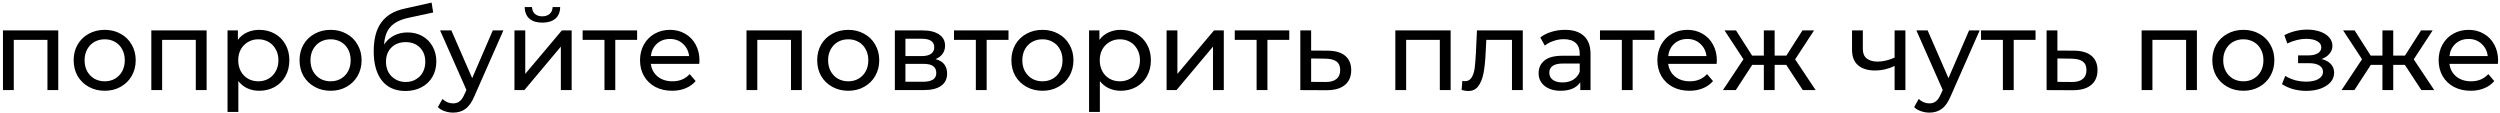 <?xml version="1.0" encoding="UTF-8"?> <svg xmlns="http://www.w3.org/2000/svg" width="666" height="30" viewBox="0 0 666 30" fill="none"> <path d="M15.52 8.1V24H12.64V10.62H3.67V24H0.79V8.1H15.52ZM27.903 24.18C26.323 24.18 24.903 23.83 23.643 23.13C22.383 22.43 21.393 21.47 20.673 20.25C19.973 19.01 19.623 17.61 19.623 16.05C19.623 14.49 19.973 13.1 20.673 11.88C21.393 10.64 22.383 9.68 23.643 9C24.903 8.3 26.323 7.95 27.903 7.95C29.483 7.95 30.893 8.3 32.133 9C33.393 9.68 34.373 10.64 35.073 11.88C35.793 13.1 36.153 14.49 36.153 16.05C36.153 17.61 35.793 19.01 35.073 20.25C34.373 21.47 33.393 22.43 32.133 23.13C30.893 23.83 29.483 24.18 27.903 24.18ZM27.903 21.66C28.923 21.66 29.833 21.43 30.633 20.97C31.453 20.49 32.093 19.83 32.553 18.99C33.013 18.13 33.243 17.15 33.243 16.05C33.243 14.95 33.013 13.98 32.553 13.14C32.093 12.28 31.453 11.62 30.633 11.16C29.833 10.7 28.923 10.47 27.903 10.47C26.883 10.47 25.963 10.7 25.143 11.16C24.343 11.62 23.703 12.28 23.223 13.14C22.763 13.98 22.533 14.95 22.533 16.05C22.533 17.15 22.763 18.13 23.223 18.99C23.703 19.83 24.343 20.49 25.143 20.97C25.963 21.43 26.883 21.66 27.903 21.66ZM55.041 8.1V24H52.161V10.62H43.191V24H40.312V8.1H55.041ZM69.044 7.95C70.584 7.95 71.964 8.29 73.184 8.97C74.404 9.65 75.354 10.6 76.034 11.82C76.734 13.04 77.084 14.45 77.084 16.05C77.084 17.65 76.734 19.07 76.034 20.31C75.354 21.53 74.404 22.48 73.184 23.16C71.964 23.84 70.584 24.18 69.044 24.18C67.904 24.18 66.854 23.96 65.894 23.52C64.954 23.08 64.154 22.44 63.494 21.6V29.82H60.614V8.1H63.374V10.62C64.014 9.74 64.824 9.08 65.804 8.64C66.784 8.18 67.864 7.95 69.044 7.95ZM68.804 21.66C69.824 21.66 70.734 21.43 71.534 20.97C72.354 20.49 72.994 19.83 73.454 18.99C73.934 18.13 74.174 17.15 74.174 16.05C74.174 14.95 73.934 13.98 73.454 13.14C72.994 12.28 72.354 11.62 71.534 11.16C70.734 10.7 69.824 10.47 68.804 10.47C67.804 10.47 66.894 10.71 66.074 11.19C65.274 11.65 64.634 12.3 64.154 13.14C63.694 13.98 63.464 14.95 63.464 16.05C63.464 17.15 63.694 18.13 64.154 18.99C64.614 19.83 65.254 20.49 66.074 20.97C66.894 21.43 67.804 21.66 68.804 21.66ZM88.079 24.18C86.499 24.18 85.079 23.83 83.819 23.13C82.558 22.43 81.569 21.47 80.849 20.25C80.148 19.01 79.799 17.61 79.799 16.05C79.799 14.49 80.148 13.1 80.849 11.88C81.569 10.64 82.558 9.68 83.819 9C85.079 8.3 86.499 7.95 88.079 7.95C89.659 7.95 91.069 8.3 92.308 9C93.569 9.68 94.549 10.64 95.249 11.88C95.969 13.1 96.329 14.49 96.329 16.05C96.329 17.61 95.969 19.01 95.249 20.25C94.549 21.47 93.569 22.43 92.308 23.13C91.069 23.83 89.659 24.18 88.079 24.18ZM88.079 21.66C89.099 21.66 90.008 21.43 90.808 20.97C91.629 20.49 92.269 19.83 92.728 18.99C93.189 18.13 93.418 17.15 93.418 16.05C93.418 14.95 93.189 13.98 92.728 13.14C92.269 12.28 91.629 11.62 90.808 11.16C90.008 10.7 89.099 10.47 88.079 10.47C87.058 10.47 86.138 10.7 85.319 11.16C84.519 11.62 83.879 12.28 83.398 13.14C82.939 13.98 82.709 14.95 82.709 16.05C82.709 17.15 82.939 18.13 83.398 18.99C83.879 19.83 84.519 20.49 85.319 20.97C86.138 21.43 87.058 21.66 88.079 21.66ZM108.587 8.64C110.067 8.64 111.387 8.97 112.547 9.63C113.707 10.29 114.607 11.21 115.247 12.39C115.907 13.55 116.237 14.88 116.237 16.38C116.237 17.92 115.887 19.29 115.187 20.49C114.507 21.67 113.537 22.59 112.277 23.25C111.037 23.91 109.617 24.24 108.017 24.24C105.317 24.24 103.227 23.32 101.747 21.48C100.287 19.62 99.557 17.01 99.557 13.65C99.557 10.39 100.227 7.84 101.567 6C102.907 4.14 104.957 2.91 107.717 2.31L114.977 0.69L115.397 3.33L108.707 4.77C106.627 5.23 105.077 6.01 104.057 7.11C103.037 8.21 102.457 9.79 102.317 11.85C102.997 10.83 103.877 10.04 104.957 9.48C106.037 8.92 107.247 8.64 108.587 8.64ZM108.077 21.84C109.097 21.84 109.997 21.61 110.777 21.15C111.577 20.69 112.197 20.06 112.637 19.26C113.077 18.44 113.297 17.51 113.297 16.47C113.297 14.89 112.817 13.62 111.857 12.66C110.897 11.7 109.637 11.22 108.077 11.22C106.517 11.22 105.247 11.7 104.267 12.66C103.307 13.62 102.827 14.89 102.827 16.47C102.827 17.51 103.047 18.44 103.487 19.26C103.947 20.06 104.577 20.69 105.377 21.15C106.177 21.61 107.077 21.84 108.077 21.84ZM134.101 8.1L126.391 25.59C125.711 27.21 124.911 28.35 123.991 29.01C123.091 29.67 122.001 30 120.721 30C119.941 30 119.181 29.87 118.441 29.61C117.721 29.37 117.121 29.01 116.641 28.53L117.871 26.37C118.691 27.15 119.641 27.54 120.721 27.54C121.421 27.54 122.001 27.35 122.461 26.97C122.941 26.61 123.371 25.98 123.751 25.08L124.261 23.97L117.241 8.1H120.241L125.791 20.82L131.281 8.1H134.101ZM137.05 8.1H139.93V19.68L149.68 8.1H152.29V24H149.41V12.42L139.69 24H137.05V8.1ZM144.49 6.03C143.01 6.03 141.86 5.68 141.04 4.98C140.22 4.26 139.8 3.23 139.78 1.89H141.73C141.75 2.63 142 3.23 142.48 3.69C142.98 4.13 143.64 4.35 144.46 4.35C145.28 4.35 145.94 4.13 146.44 3.69C146.94 3.23 147.2 2.63 147.22 1.89H149.23C149.21 3.23 148.78 4.26 147.94 4.98C147.1 5.68 145.95 6.03 144.49 6.03ZM169.73 10.62H163.91V24H161.03V10.62H155.21V8.1H169.73V10.62ZM186.342 16.14C186.342 16.36 186.322 16.65 186.282 17.01H173.382C173.562 18.41 174.172 19.54 175.212 20.4C176.272 21.24 177.582 21.66 179.142 21.66C181.042 21.66 182.572 21.02 183.732 19.74L185.322 21.6C184.602 22.44 183.702 23.08 182.622 23.52C181.562 23.96 180.372 24.18 179.052 24.18C177.372 24.18 175.882 23.84 174.582 23.16C173.282 22.46 172.272 21.49 171.552 20.25C170.852 19.01 170.502 17.61 170.502 16.05C170.502 14.51 170.842 13.12 171.522 11.88C172.222 10.64 173.172 9.68 174.372 9C175.592 8.3 176.962 7.95 178.482 7.95C180.002 7.95 181.352 8.3 182.532 9C183.732 9.68 184.662 10.64 185.322 11.88C186.002 13.12 186.342 14.54 186.342 16.14ZM178.482 10.38C177.102 10.38 175.942 10.8 175.002 11.64C174.082 12.48 173.542 13.58 173.382 14.94H183.582C183.422 13.6 182.872 12.51 181.932 11.67C181.012 10.81 179.862 10.38 178.482 10.38ZM213.596 8.1V24H210.716V10.62H201.746V24H198.866V8.1H213.596ZM225.979 24.18C224.399 24.18 222.979 23.83 221.719 23.13C220.459 22.43 219.469 21.47 218.749 20.25C218.049 19.01 217.699 17.61 217.699 16.05C217.699 14.49 218.049 13.1 218.749 11.88C219.469 10.64 220.459 9.68 221.719 9C222.979 8.3 224.399 7.95 225.979 7.95C227.559 7.95 228.969 8.3 230.209 9C231.469 9.68 232.449 10.64 233.149 11.88C233.869 13.1 234.229 14.49 234.229 16.05C234.229 17.61 233.869 19.01 233.149 20.25C232.449 21.47 231.469 22.43 230.209 23.13C228.969 23.83 227.559 24.18 225.979 24.18ZM225.979 21.66C226.999 21.66 227.909 21.43 228.709 20.97C229.529 20.49 230.169 19.83 230.629 18.99C231.089 18.13 231.319 17.15 231.319 16.05C231.319 14.95 231.089 13.98 230.629 13.14C230.169 12.28 229.529 11.62 228.709 11.16C227.909 10.7 226.999 10.47 225.979 10.47C224.959 10.47 224.039 10.7 223.219 11.16C222.419 11.62 221.779 12.28 221.299 13.14C220.839 13.98 220.609 14.95 220.609 16.05C220.609 17.15 220.839 18.13 221.299 18.99C221.779 19.83 222.419 20.49 223.219 20.97C224.039 21.43 224.959 21.66 225.979 21.66ZM249.218 15.75C251.278 16.27 252.308 17.56 252.308 19.62C252.308 21.02 251.778 22.1 250.718 22.86C249.678 23.62 248.118 24 246.038 24H238.388V8.1H245.768C247.648 8.1 249.118 8.46 250.178 9.18C251.238 9.88 251.768 10.88 251.768 12.18C251.768 13.02 251.538 13.75 251.078 14.37C250.638 14.97 250.018 15.43 249.218 15.75ZM241.208 14.94H245.528C246.628 14.94 247.458 14.74 248.018 14.34C248.598 13.94 248.888 13.36 248.888 12.6C248.888 11.08 247.768 10.32 245.528 10.32H241.208V14.94ZM245.828 21.78C247.028 21.78 247.928 21.59 248.528 21.21C249.128 20.83 249.428 20.24 249.428 19.44C249.428 18.62 249.148 18.01 248.588 17.61C248.048 17.21 247.188 17.01 246.008 17.01H241.208V21.78H245.828ZM268.665 10.62H262.845V24H259.965V10.62H254.145V8.1H268.665V10.62ZM277.717 24.18C276.137 24.18 274.717 23.83 273.457 23.13C272.197 22.43 271.207 21.47 270.487 20.25C269.787 19.01 269.437 17.61 269.437 16.05C269.437 14.49 269.787 13.1 270.487 11.88C271.207 10.64 272.197 9.68 273.457 9C274.717 8.3 276.137 7.95 277.717 7.95C279.297 7.95 280.707 8.3 281.947 9C283.207 9.68 284.187 10.64 284.887 11.88C285.607 13.1 285.967 14.49 285.967 16.05C285.967 17.61 285.607 19.01 284.887 20.25C284.187 21.47 283.207 22.43 281.947 23.13C280.707 23.83 279.297 24.18 277.717 24.18ZM277.717 21.66C278.737 21.66 279.647 21.43 280.447 20.97C281.267 20.49 281.907 19.83 282.367 18.99C282.827 18.13 283.057 17.15 283.057 16.05C283.057 14.95 282.827 13.98 282.367 13.14C281.907 12.28 281.267 11.62 280.447 11.16C279.647 10.7 278.737 10.47 277.717 10.47C276.697 10.47 275.777 10.7 274.957 11.16C274.157 11.62 273.517 12.28 273.037 13.14C272.577 13.98 272.347 14.95 272.347 16.05C272.347 17.15 272.577 18.13 273.037 18.99C273.517 19.83 274.157 20.49 274.957 20.97C275.777 21.43 276.697 21.66 277.717 21.66ZM298.556 7.95C300.096 7.95 301.476 8.29 302.696 8.97C303.916 9.65 304.866 10.6 305.546 11.82C306.246 13.04 306.596 14.45 306.596 16.05C306.596 17.65 306.246 19.07 305.546 20.31C304.866 21.53 303.916 22.48 302.696 23.16C301.476 23.84 300.096 24.18 298.556 24.18C297.416 24.18 296.366 23.96 295.406 23.52C294.466 23.08 293.666 22.44 293.006 21.6V29.82H290.126V8.1H292.886V10.62C293.526 9.74 294.336 9.08 295.316 8.64C296.296 8.18 297.376 7.95 298.556 7.95ZM298.316 21.66C299.336 21.66 300.246 21.43 301.046 20.97C301.866 20.49 302.506 19.83 302.966 18.99C303.446 18.13 303.686 17.15 303.686 16.05C303.686 14.95 303.446 13.98 302.966 13.14C302.506 12.28 301.866 11.62 301.046 11.16C300.246 10.7 299.336 10.47 298.316 10.47C297.316 10.47 296.406 10.71 295.586 11.19C294.786 11.65 294.146 12.3 293.666 13.14C293.206 13.98 292.976 14.95 292.976 16.05C292.976 17.15 293.206 18.13 293.666 18.99C294.126 19.83 294.766 20.49 295.586 20.97C296.406 21.43 297.316 21.66 298.316 21.66ZM310.78 8.1H313.66V19.68L323.41 8.1H326.02V24H323.14V12.42L313.42 24H310.78V8.1ZM343.46 10.62H337.64V24H334.76V10.62H328.94V8.1H343.46V10.62ZM353.755 13.5C355.775 13.52 357.315 13.98 358.375 14.88C359.435 15.78 359.965 17.05 359.965 18.69C359.965 20.41 359.385 21.74 358.225 22.68C357.085 23.6 355.445 24.05 353.305 24.03L346.405 24V8.1H349.285V13.47L353.755 13.5ZM353.065 21.84C354.365 21.86 355.345 21.6 356.005 21.06C356.685 20.52 357.025 19.72 357.025 18.66C357.025 17.62 356.695 16.86 356.035 16.38C355.395 15.9 354.405 15.65 353.065 15.63L349.285 15.57V21.81L353.065 21.84ZM386.448 8.1V24H383.568V10.62H374.598V24H371.718V8.1H386.448ZM405.67 8.1V24H402.79V10.62H395.95L395.77 14.16C395.67 16.3 395.48 18.09 395.2 19.53C394.92 20.95 394.46 22.09 393.82 22.95C393.18 23.81 392.29 24.24 391.15 24.24C390.63 24.24 390.04 24.15 389.38 23.97L389.56 21.54C389.82 21.6 390.06 21.63 390.28 21.63C391.08 21.63 391.68 21.28 392.08 20.58C392.48 19.88 392.74 19.05 392.86 18.09C392.98 17.13 393.09 15.76 393.19 13.98L393.46 8.1H405.67ZM416.909 7.95C419.109 7.95 420.789 8.49 421.949 9.57C423.129 10.65 423.719 12.26 423.719 14.4V24H420.989V21.9C420.509 22.64 419.819 23.21 418.919 23.61C418.039 23.99 416.989 24.18 415.769 24.18C413.989 24.18 412.559 23.75 411.479 22.89C410.419 22.03 409.889 20.9 409.889 19.5C409.889 18.1 410.399 16.98 411.419 16.14C412.439 15.28 414.059 14.85 416.279 14.85H420.839V14.28C420.839 13.04 420.479 12.09 419.759 11.43C419.039 10.77 417.979 10.44 416.579 10.44C415.639 10.44 414.719 10.6 413.819 10.92C412.919 11.22 412.159 11.63 411.539 12.15L410.339 9.99C411.159 9.33 412.139 8.83 413.279 8.49C414.419 8.13 415.629 7.95 416.909 7.95ZM416.249 21.96C417.349 21.96 418.299 21.72 419.099 21.24C419.899 20.74 420.479 20.04 420.839 19.14V16.92H416.399C413.959 16.92 412.739 17.74 412.739 19.38C412.739 20.18 413.049 20.81 413.669 21.27C414.289 21.73 415.149 21.96 416.249 21.96ZM440.755 10.62H434.935V24H432.055V10.62H426.235V8.1H440.755V10.62ZM457.367 16.14C457.367 16.36 457.347 16.65 457.307 17.01H444.407C444.587 18.41 445.197 19.54 446.237 20.4C447.297 21.24 448.607 21.66 450.167 21.66C452.067 21.66 453.597 21.02 454.757 19.74L456.347 21.6C455.627 22.44 454.727 23.08 453.647 23.52C452.587 23.96 451.397 24.18 450.077 24.18C448.397 24.18 446.907 23.84 445.607 23.16C444.307 22.46 443.297 21.49 442.577 20.25C441.877 19.01 441.527 17.61 441.527 16.05C441.527 14.51 441.867 13.12 442.547 11.88C443.247 10.64 444.197 9.68 445.397 9C446.617 8.3 447.987 7.95 449.507 7.95C451.027 7.95 452.377 8.3 453.557 9C454.757 9.68 455.687 10.64 456.347 11.88C457.027 13.12 457.367 14.54 457.367 16.14ZM449.507 10.38C448.127 10.38 446.967 10.8 446.027 11.64C445.107 12.48 444.567 13.58 444.407 14.94H454.607C454.447 13.6 453.897 12.51 452.957 11.67C452.037 10.81 450.887 10.38 449.507 10.38ZM475.855 17.28H472.765V24H469.885V17.28H466.795L462.415 24H458.995L464.455 15.78L459.415 8.1H462.475L466.765 14.82H469.885V8.1H472.765V14.82H475.885L480.175 8.1H483.265L478.225 15.81L483.685 24H480.265L475.855 17.28ZM507.601 8.1V24H504.721V17.58C503.001 18.38 501.291 18.78 499.591 18.78C497.611 18.78 496.081 18.32 495.001 17.4C493.921 16.48 493.381 15.1 493.381 13.26V8.1H496.261V13.08C496.261 14.18 496.601 15.01 497.281 15.57C497.981 16.13 498.951 16.41 500.191 16.41C501.591 16.41 503.101 16.06 504.721 15.36V8.1H507.601ZM527.382 8.1L519.672 25.59C518.992 27.21 518.192 28.35 517.272 29.01C516.372 29.67 515.282 30 514.002 30C513.222 30 512.462 29.87 511.722 29.61C511.002 29.37 510.402 29.01 509.922 28.53L511.152 26.37C511.972 27.15 512.922 27.54 514.002 27.54C514.702 27.54 515.282 27.35 515.742 26.97C516.222 26.61 516.652 25.98 517.032 25.08L517.542 23.97L510.522 8.1H513.522L519.072 20.82L524.562 8.1H527.382ZM542.269 10.62H536.449V24H533.569V10.62H527.749V8.1H542.269V10.62ZM552.564 13.5C554.584 13.52 556.124 13.98 557.184 14.88C558.244 15.78 558.774 17.05 558.774 18.69C558.774 20.41 558.194 21.74 557.034 22.68C555.894 23.6 554.254 24.05 552.114 24.03L545.214 24V8.1H548.094V13.47L552.564 13.5ZM551.874 21.84C553.174 21.86 554.154 21.6 554.814 21.06C555.494 20.52 555.834 19.72 555.834 18.66C555.834 17.62 555.504 16.86 554.844 16.38C554.204 15.9 553.214 15.65 551.874 15.63L548.094 15.57V21.81L551.874 21.84ZM585.256 8.1V24H582.376V10.62H573.406V24H570.526V8.1H585.256ZM597.639 24.18C596.059 24.18 594.639 23.83 593.379 23.13C592.119 22.43 591.129 21.47 590.409 20.25C589.709 19.01 589.359 17.61 589.359 16.05C589.359 14.49 589.709 13.1 590.409 11.88C591.129 10.64 592.119 9.68 593.379 9C594.639 8.3 596.059 7.95 597.639 7.95C599.219 7.95 600.629 8.3 601.869 9C603.129 9.68 604.109 10.64 604.809 11.88C605.529 13.1 605.889 14.49 605.889 16.05C605.889 17.61 605.529 19.01 604.809 20.25C604.109 21.47 603.129 22.43 601.869 23.13C600.629 23.83 599.219 24.18 597.639 24.18ZM597.639 21.66C598.659 21.66 599.569 21.43 600.369 20.97C601.189 20.49 601.829 19.83 602.289 18.99C602.749 18.13 602.979 17.15 602.979 16.05C602.979 14.95 602.749 13.98 602.289 13.14C601.829 12.28 601.189 11.62 600.369 11.16C599.569 10.7 598.659 10.47 597.639 10.47C596.619 10.47 595.699 10.7 594.879 11.16C594.079 11.62 593.439 12.28 592.959 13.14C592.499 13.98 592.269 14.95 592.269 16.05C592.269 17.15 592.499 18.13 592.959 18.99C593.439 19.83 594.079 20.49 594.879 20.97C595.699 21.43 596.619 21.66 597.639 21.66ZM618.482 15.72C619.542 16 620.362 16.45 620.942 17.07C621.522 17.69 621.812 18.46 621.812 19.38C621.812 20.32 621.492 21.16 620.852 21.9C620.212 22.62 619.322 23.19 618.182 23.61C617.062 24.01 615.802 24.21 614.402 24.21C613.222 24.21 612.062 24.06 610.922 23.76C609.802 23.44 608.802 22.99 607.922 22.41L608.792 20.22C609.552 20.7 610.422 21.08 611.402 21.36C612.382 21.62 613.372 21.75 614.372 21.75C615.732 21.75 616.812 21.52 617.612 21.06C618.432 20.58 618.842 19.94 618.842 19.14C618.842 18.4 618.512 17.83 617.852 17.43C617.212 17.03 616.302 16.83 615.122 16.83H612.212V14.76H614.912C615.992 14.76 616.842 14.57 617.462 14.19C618.082 13.81 618.392 13.29 618.392 12.63C618.392 11.91 618.022 11.35 617.282 10.95C616.562 10.55 615.582 10.35 614.342 10.35C612.762 10.35 611.092 10.76 609.332 11.58L608.552 9.36C610.492 8.38 612.522 7.89 614.642 7.89C615.922 7.89 617.072 8.07 618.092 8.43C619.112 8.79 619.912 9.3 620.492 9.96C621.072 10.62 621.362 11.37 621.362 12.21C621.362 12.99 621.102 13.69 620.582 14.31C620.062 14.93 619.362 15.4 618.482 15.72ZM640.65 17.28H637.56V24H634.68V17.28H631.59L627.21 24H623.79L629.25 15.78L624.21 8.1H627.27L631.56 14.82H634.68V8.1H637.56V14.82H640.68L644.97 8.1H648.06L643.02 15.81L648.48 24H645.06L640.65 17.28ZM665.492 16.14C665.492 16.36 665.472 16.65 665.432 17.01H652.532C652.712 18.41 653.322 19.54 654.362 20.4C655.422 21.24 656.732 21.66 658.292 21.66C660.192 21.66 661.722 21.02 662.882 19.74L664.472 21.6C663.752 22.44 662.852 23.08 661.772 23.52C660.712 23.96 659.522 24.18 658.202 24.18C656.522 24.18 655.032 23.84 653.732 23.16C652.432 22.46 651.422 21.49 650.702 20.25C650.002 19.01 649.652 17.61 649.652 16.05C649.652 14.51 649.992 13.12 650.672 11.88C651.372 10.64 652.322 9.68 653.522 9C654.742 8.3 656.112 7.95 657.632 7.95C659.152 7.95 660.502 8.3 661.682 9C662.882 9.68 663.812 10.64 664.472 11.88C665.152 13.12 665.492 14.54 665.492 16.14ZM657.632 10.38C656.252 10.38 655.092 10.8 654.152 11.64C653.232 12.48 652.692 13.58 652.532 14.94H662.732C662.572 13.6 662.022 12.51 661.082 11.67C660.162 10.81 659.012 10.38 657.632 10.38Z" fill="black"></path> </svg> 